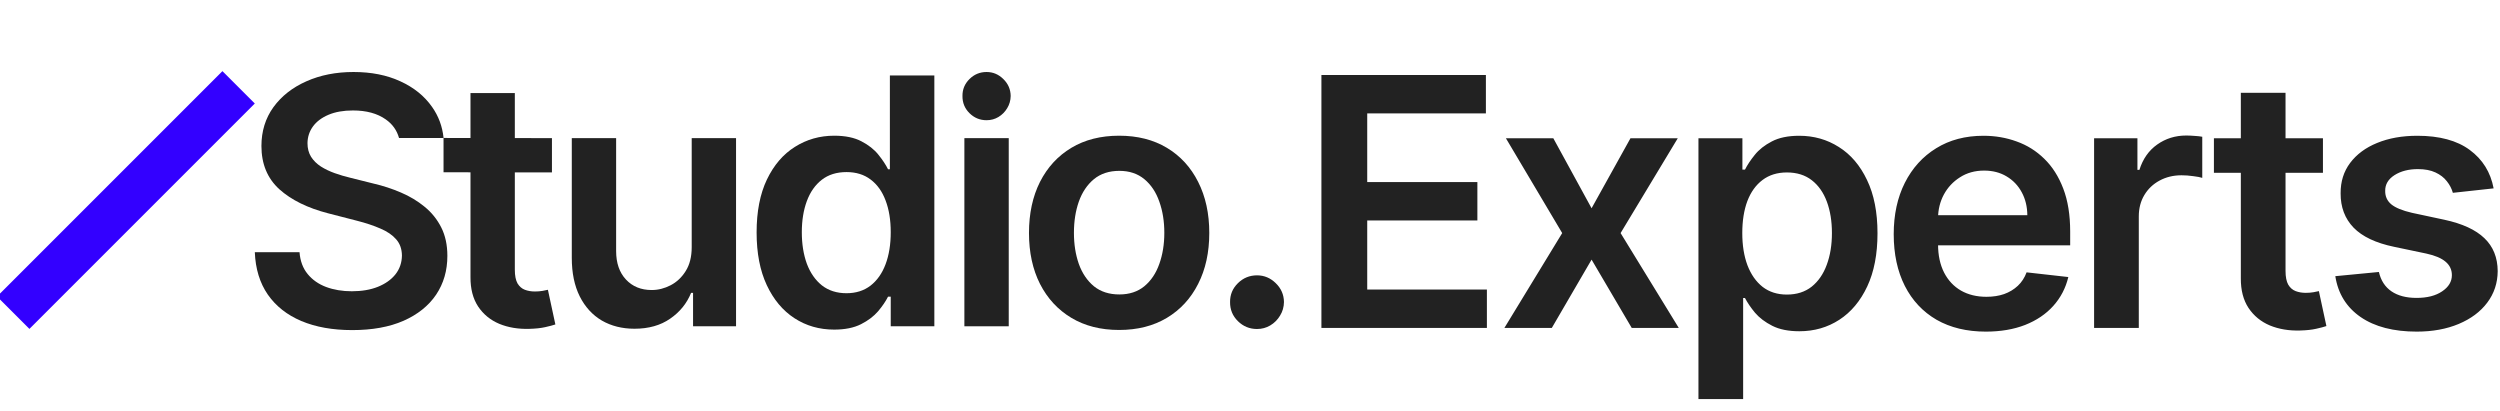 <svg width="292" height="48" viewBox="0 0 292 48" fill="none" xmlns="http://www.w3.org/2000/svg">
<g clip-path="url(#clip0_202_1304)">
<path d="M154.341 38.3V8.762H173.553V13.247H159.692V21.267H172.558V25.752H159.692V33.815H173.669V38.3H154.341ZM181.426 16.146L185.897 24.324L190.44 16.146H195.965L189.286 27.223L196.08 38.3H190.585L185.897 30.324L181.253 38.3H175.714L182.465 27.223L175.888 16.146H181.426ZM198.379 46.608V16.146H203.513V19.81H203.815C204.085 19.271 204.464 18.699 204.955 18.093C205.446 17.478 206.109 16.954 206.946 16.521C207.782 16.079 208.849 15.858 210.148 15.858C211.859 15.858 213.403 16.295 214.777 17.17C216.162 18.036 217.258 19.319 218.066 21.021C218.883 22.714 219.292 24.791 219.292 27.252C219.292 29.685 218.893 31.752 218.095 33.454C217.296 35.156 216.21 36.454 214.835 37.348C213.46 38.242 211.903 38.69 210.162 38.69C208.892 38.69 207.84 38.478 207.003 38.055C206.167 37.632 205.494 37.122 204.984 36.526C204.484 35.92 204.094 35.348 203.815 34.81H203.599V46.608H198.379ZM203.499 27.223C203.499 28.656 203.7 29.911 204.104 30.988C204.518 32.065 205.109 32.906 205.879 33.512C206.657 34.108 207.599 34.406 208.705 34.406C209.859 34.406 210.825 34.098 211.604 33.483C212.383 32.858 212.97 32.007 213.364 30.93C213.768 29.843 213.969 28.608 213.969 27.223C213.969 25.848 213.773 24.627 213.379 23.56C212.984 22.492 212.397 21.656 211.618 21.05C210.84 20.444 209.869 20.142 208.705 20.142C207.59 20.142 206.643 20.435 205.864 21.021C205.085 21.608 204.494 22.43 204.09 23.488C203.695 24.545 203.499 25.791 203.499 27.223ZM231.946 38.733C229.724 38.733 227.806 38.271 226.191 37.348C224.586 36.416 223.35 35.098 222.485 33.396C221.619 31.685 221.186 29.67 221.186 27.353C221.186 25.074 221.619 23.074 222.485 21.353C223.36 19.622 224.581 18.276 226.147 17.315C227.715 16.343 229.556 15.858 231.672 15.858C233.037 15.858 234.326 16.079 235.537 16.521C236.758 16.954 237.835 17.627 238.768 18.541C239.71 19.454 240.451 20.617 240.99 22.031C241.528 23.435 241.797 25.108 241.797 27.05V28.651H223.639V25.132H236.792C236.782 24.132 236.566 23.242 236.143 22.464C235.72 21.675 235.129 21.055 234.369 20.603C233.619 20.151 232.744 19.925 231.744 19.925C230.677 19.925 229.739 20.185 228.931 20.704C228.124 21.214 227.494 21.887 227.042 22.723C226.6 23.55 226.374 24.459 226.364 25.449V28.521C226.364 29.81 226.6 30.916 227.071 31.839C227.542 32.752 228.2 33.454 229.047 33.944C229.893 34.425 230.884 34.666 232.018 34.666C232.778 34.666 233.466 34.56 234.08 34.348C234.696 34.127 235.23 33.805 235.682 33.382C236.133 32.959 236.475 32.435 236.706 31.81L241.58 32.358C241.273 33.646 240.686 34.771 239.821 35.733C238.965 36.685 237.869 37.425 236.532 37.954C235.196 38.473 233.667 38.733 231.946 38.733ZM244.59 38.3V16.146H249.652V19.839H249.883C250.287 18.56 250.979 17.574 251.959 16.882C252.95 16.18 254.08 15.829 255.349 15.829C255.637 15.829 255.959 15.843 256.315 15.872C256.681 15.892 256.984 15.925 257.224 15.973V20.776C257.003 20.699 256.651 20.632 256.171 20.574C255.7 20.507 255.243 20.473 254.801 20.473C253.849 20.473 252.993 20.68 252.234 21.093C251.483 21.497 250.892 22.06 250.459 22.781C250.027 23.502 249.811 24.334 249.811 25.276V38.3H244.59ZM271.32 16.146V20.185H258.585V16.146H271.32ZM261.729 10.839H266.95V31.637C266.95 32.339 267.056 32.877 267.268 33.252C267.488 33.617 267.777 33.867 268.133 34.002C268.489 34.137 268.883 34.204 269.316 34.204C269.643 34.204 269.941 34.18 270.21 34.132C270.488 34.084 270.701 34.041 270.845 34.002L271.724 38.084C271.446 38.18 271.047 38.286 270.527 38.401C270.018 38.517 269.393 38.584 268.652 38.603C267.344 38.642 266.167 38.444 265.119 38.012C264.07 37.569 263.239 36.887 262.624 35.964C262.017 35.041 261.719 33.887 261.729 32.502V10.839ZM291.255 22.002L286.495 22.521C286.361 22.041 286.125 21.589 285.788 21.166C285.462 20.742 285.019 20.401 284.462 20.142C283.903 19.882 283.221 19.752 282.414 19.752C281.327 19.752 280.413 19.988 279.673 20.459C278.942 20.93 278.582 21.541 278.591 22.291C278.582 22.935 278.817 23.459 279.298 23.863C279.788 24.267 280.596 24.598 281.721 24.858L285.5 25.666C287.596 26.117 289.154 26.834 290.173 27.815C291.202 28.795 291.721 30.079 291.731 31.666C291.721 33.06 291.312 34.291 290.504 35.358C289.707 36.416 288.596 37.242 287.173 37.839C285.75 38.435 284.116 38.733 282.27 38.733C279.558 38.733 277.375 38.166 275.721 37.031C274.067 35.887 273.081 34.295 272.765 32.257L277.855 31.767C278.086 32.767 278.577 33.521 279.327 34.031C280.077 34.541 281.053 34.795 282.255 34.795C283.495 34.795 284.491 34.541 285.24 34.031C286 33.521 286.38 32.892 286.38 32.142C286.38 31.507 286.135 30.983 285.644 30.569C285.163 30.156 284.413 29.839 283.394 29.617L279.616 28.824C277.49 28.382 275.918 27.637 274.899 26.589C273.88 25.531 273.375 24.194 273.385 22.579C273.375 21.214 273.745 20.031 274.495 19.031C275.255 18.021 276.307 17.242 277.654 16.694C279.009 16.137 280.572 15.858 282.342 15.858C284.937 15.858 286.981 16.411 288.471 17.517C289.971 18.622 290.899 20.117 291.255 22.002Z" fill="#222222"/>
<path d="M146.82 38.427C145.951 38.427 145.207 38.121 144.588 37.511C143.968 36.9 143.662 36.157 143.672 35.279C143.662 34.421 143.968 33.686 144.588 33.076C145.207 32.465 145.951 32.16 146.82 32.16C147.659 32.16 148.388 32.465 149.009 33.076C149.638 33.686 149.958 34.421 149.967 35.279C149.958 35.861 149.805 36.39 149.509 36.867C149.223 37.344 148.842 37.725 148.364 38.012C147.897 38.288 147.382 38.427 146.82 38.427Z" fill="#222222"/>
<path d="M130.714 38.54C128.568 38.54 126.708 38.068 125.134 37.124C123.56 36.18 122.34 34.859 121.472 33.161C120.614 31.463 120.185 29.479 120.185 27.209C120.185 24.939 120.614 22.951 121.472 21.243C122.34 19.536 123.56 18.21 125.134 17.266C126.708 16.322 128.568 15.85 130.714 15.85C132.86 15.85 134.72 16.322 136.294 17.266C137.868 18.21 139.084 19.536 139.942 21.243C140.81 22.951 141.244 24.939 141.244 27.209C141.244 29.479 140.81 31.463 139.942 33.161C139.084 34.859 137.868 36.18 136.294 37.124C134.72 38.068 132.86 38.54 130.714 38.54ZM130.743 34.391C131.907 34.391 132.88 34.072 133.661 33.433C134.443 32.784 135.025 31.916 135.407 30.829C135.797 29.742 135.993 28.53 135.993 27.195C135.993 25.85 135.797 24.634 135.407 23.547C135.025 22.45 134.443 21.577 133.661 20.928C132.88 20.28 131.907 19.956 130.743 19.956C129.55 19.956 128.559 20.28 127.767 20.928C126.985 21.577 126.398 22.45 126.007 23.547C125.626 24.634 125.435 25.85 125.435 27.195C125.435 28.53 125.626 29.742 126.007 30.829C126.398 31.916 126.985 32.784 127.767 33.433C128.559 34.072 129.55 34.391 130.743 34.391Z" fill="#222222"/>
<path d="M112.64 38.11V16.135H117.82V38.11H112.64Z" fill="#222222"/>
<path d="M97.429 38.498C95.703 38.498 94.157 38.054 92.793 37.167C91.429 36.28 90.352 34.992 89.56 33.304C88.768 31.616 88.372 29.565 88.372 27.152C88.372 24.71 88.773 22.65 89.574 20.972C90.385 19.283 91.477 18.01 92.85 17.152C94.224 16.284 95.754 15.85 97.443 15.85C98.731 15.85 99.789 16.069 100.619 16.508C101.449 16.937 102.107 17.457 102.594 18.067C103.08 18.668 103.457 19.236 103.723 19.77H103.938V8.818H109.132V38.111H104.038V34.649H103.723C103.457 35.183 103.071 35.751 102.565 36.352C102.059 36.943 101.392 37.448 100.562 37.868C99.732 38.288 98.688 38.498 97.429 38.498ZM98.874 34.248C99.97 34.248 100.905 33.953 101.678 33.361C102.45 32.76 103.037 31.926 103.437 30.858C103.838 29.789 104.038 28.545 104.038 27.124C104.038 25.702 103.838 24.467 103.437 23.418C103.047 22.369 102.464 21.553 101.693 20.972C100.929 20.39 99.99 20.099 98.874 20.099C97.72 20.099 96.756 20.399 95.983 21C95.211 21.601 94.629 22.431 94.238 23.49C93.847 24.548 93.652 25.76 93.652 27.124C93.652 28.497 93.847 29.723 94.238 30.8C94.638 31.869 95.225 32.713 95.998 33.333C96.78 33.943 97.739 34.248 98.874 34.248Z" fill="#222222"/>
<path d="M80.791 28.868V16.135H85.97V38.11H80.949V34.204H80.72C80.224 35.435 79.408 36.441 78.273 37.223C77.148 38.005 75.76 38.396 74.11 38.396C72.67 38.396 71.396 38.077 70.29 37.438C69.193 36.789 68.335 35.85 67.715 34.619C67.095 33.379 66.785 31.882 66.785 30.127V16.135H71.964V29.326C71.964 30.718 72.345 31.825 73.108 32.645C73.871 33.465 74.873 33.875 76.113 33.875C76.876 33.875 77.615 33.689 78.331 33.317C79.046 32.945 79.632 32.392 80.09 31.658C80.558 30.914 80.791 29.984 80.791 28.868Z" fill="#222222"/>
<path d="M64.467 16.134V20.14L51.805 20.12V16.114L64.467 16.134ZM54.953 10.869H60.132V31.5C60.132 32.196 60.237 32.73 60.446 33.102C60.666 33.465 60.952 33.712 61.305 33.846C61.658 33.98 62.049 34.046 62.478 34.046C62.802 34.046 63.098 34.022 63.365 33.975C63.642 33.927 63.852 33.884 63.995 33.846L64.867 37.895C64.591 37.99 64.195 38.095 63.68 38.21C63.174 38.324 62.554 38.391 61.82 38.41C60.523 38.448 59.354 38.252 58.315 37.823C57.275 37.385 56.45 36.707 55.84 35.792C55.239 34.876 54.943 33.731 54.953 32.358V10.869Z" fill="#222222"/>
<path fill-rule="evenodd" clip-rule="evenodd" d="M46.605 16.116C46.357 15.22 45.841 14.497 45.057 13.947C44.075 13.251 42.797 12.902 41.223 12.902C40.116 12.902 39.167 13.069 38.376 13.403C37.584 13.737 36.978 14.19 36.559 14.762C36.139 15.335 35.924 15.988 35.915 16.723C35.915 17.333 36.053 17.862 36.33 18.311C36.616 18.759 37.002 19.14 37.489 19.455C37.975 19.76 38.514 20.018 39.105 20.228C39.697 20.438 40.293 20.614 40.894 20.757L43.641 21.444C44.747 21.701 45.81 22.049 46.831 22.488C47.861 22.927 48.782 23.48 49.592 24.148C50.413 24.815 51.061 25.621 51.538 26.566C52.015 27.51 52.253 28.616 52.253 29.885C52.253 31.602 51.815 33.113 50.937 34.42C50.06 35.717 48.791 36.733 47.132 37.468C45.481 38.192 43.483 38.555 41.137 38.555C38.857 38.555 36.878 38.202 35.2 37.496C33.53 36.79 32.224 35.76 31.279 34.406C30.345 33.051 29.839 31.401 29.763 29.456H34.985C35.061 30.476 35.376 31.325 35.929 32.002C36.482 32.679 37.203 33.185 38.09 33.519C38.986 33.852 39.988 34.02 41.094 34.02C42.248 34.02 43.259 33.848 44.127 33.504C45.005 33.151 45.691 32.665 46.187 32.045C46.683 31.416 46.936 30.681 46.946 29.842C46.936 29.079 46.712 28.449 46.273 27.953C45.834 27.448 45.219 27.028 44.428 26.694C43.645 26.351 42.73 26.046 41.681 25.779L38.347 24.92C35.934 24.3 34.026 23.361 32.624 22.102C31.232 20.833 30.535 19.15 30.535 17.052C30.535 15.325 31.003 13.813 31.938 12.516C32.882 11.219 34.165 10.213 35.786 9.497C37.408 8.773 39.244 8.41 41.294 8.41C43.373 8.41 45.195 8.773 46.76 9.497C48.333 10.213 49.568 11.21 50.465 12.488C51.223 13.561 51.671 14.77 51.809 16.116H46.605Z" fill="#222222"/>
<path d="M115.231 14.041C114.455 14.041 113.79 13.767 113.236 13.218C112.681 12.67 112.408 12.001 112.416 11.213C112.408 10.441 112.681 9.781 113.236 9.233C113.79 8.684 114.455 8.41 115.231 8.41C115.983 8.41 116.635 8.684 117.189 9.233C117.752 9.781 118.039 10.441 118.047 11.213C118.039 11.736 117.902 12.211 117.638 12.64C117.381 13.068 117.041 13.411 116.614 13.668C116.196 13.917 115.735 14.041 115.231 14.041Z" fill="#222222"/>
<path fill-rule="evenodd" clip-rule="evenodd" d="M29.76 12.091L3.436 38.415L-0.346 34.633L25.978 8.309L29.76 12.091Z" fill="#3300FF"/>
</g>
<defs>
<clipPath id="clip0_202_1304">
<rect width="292" height="48" fill="white"/>
</clipPath>
</defs>
</svg>
